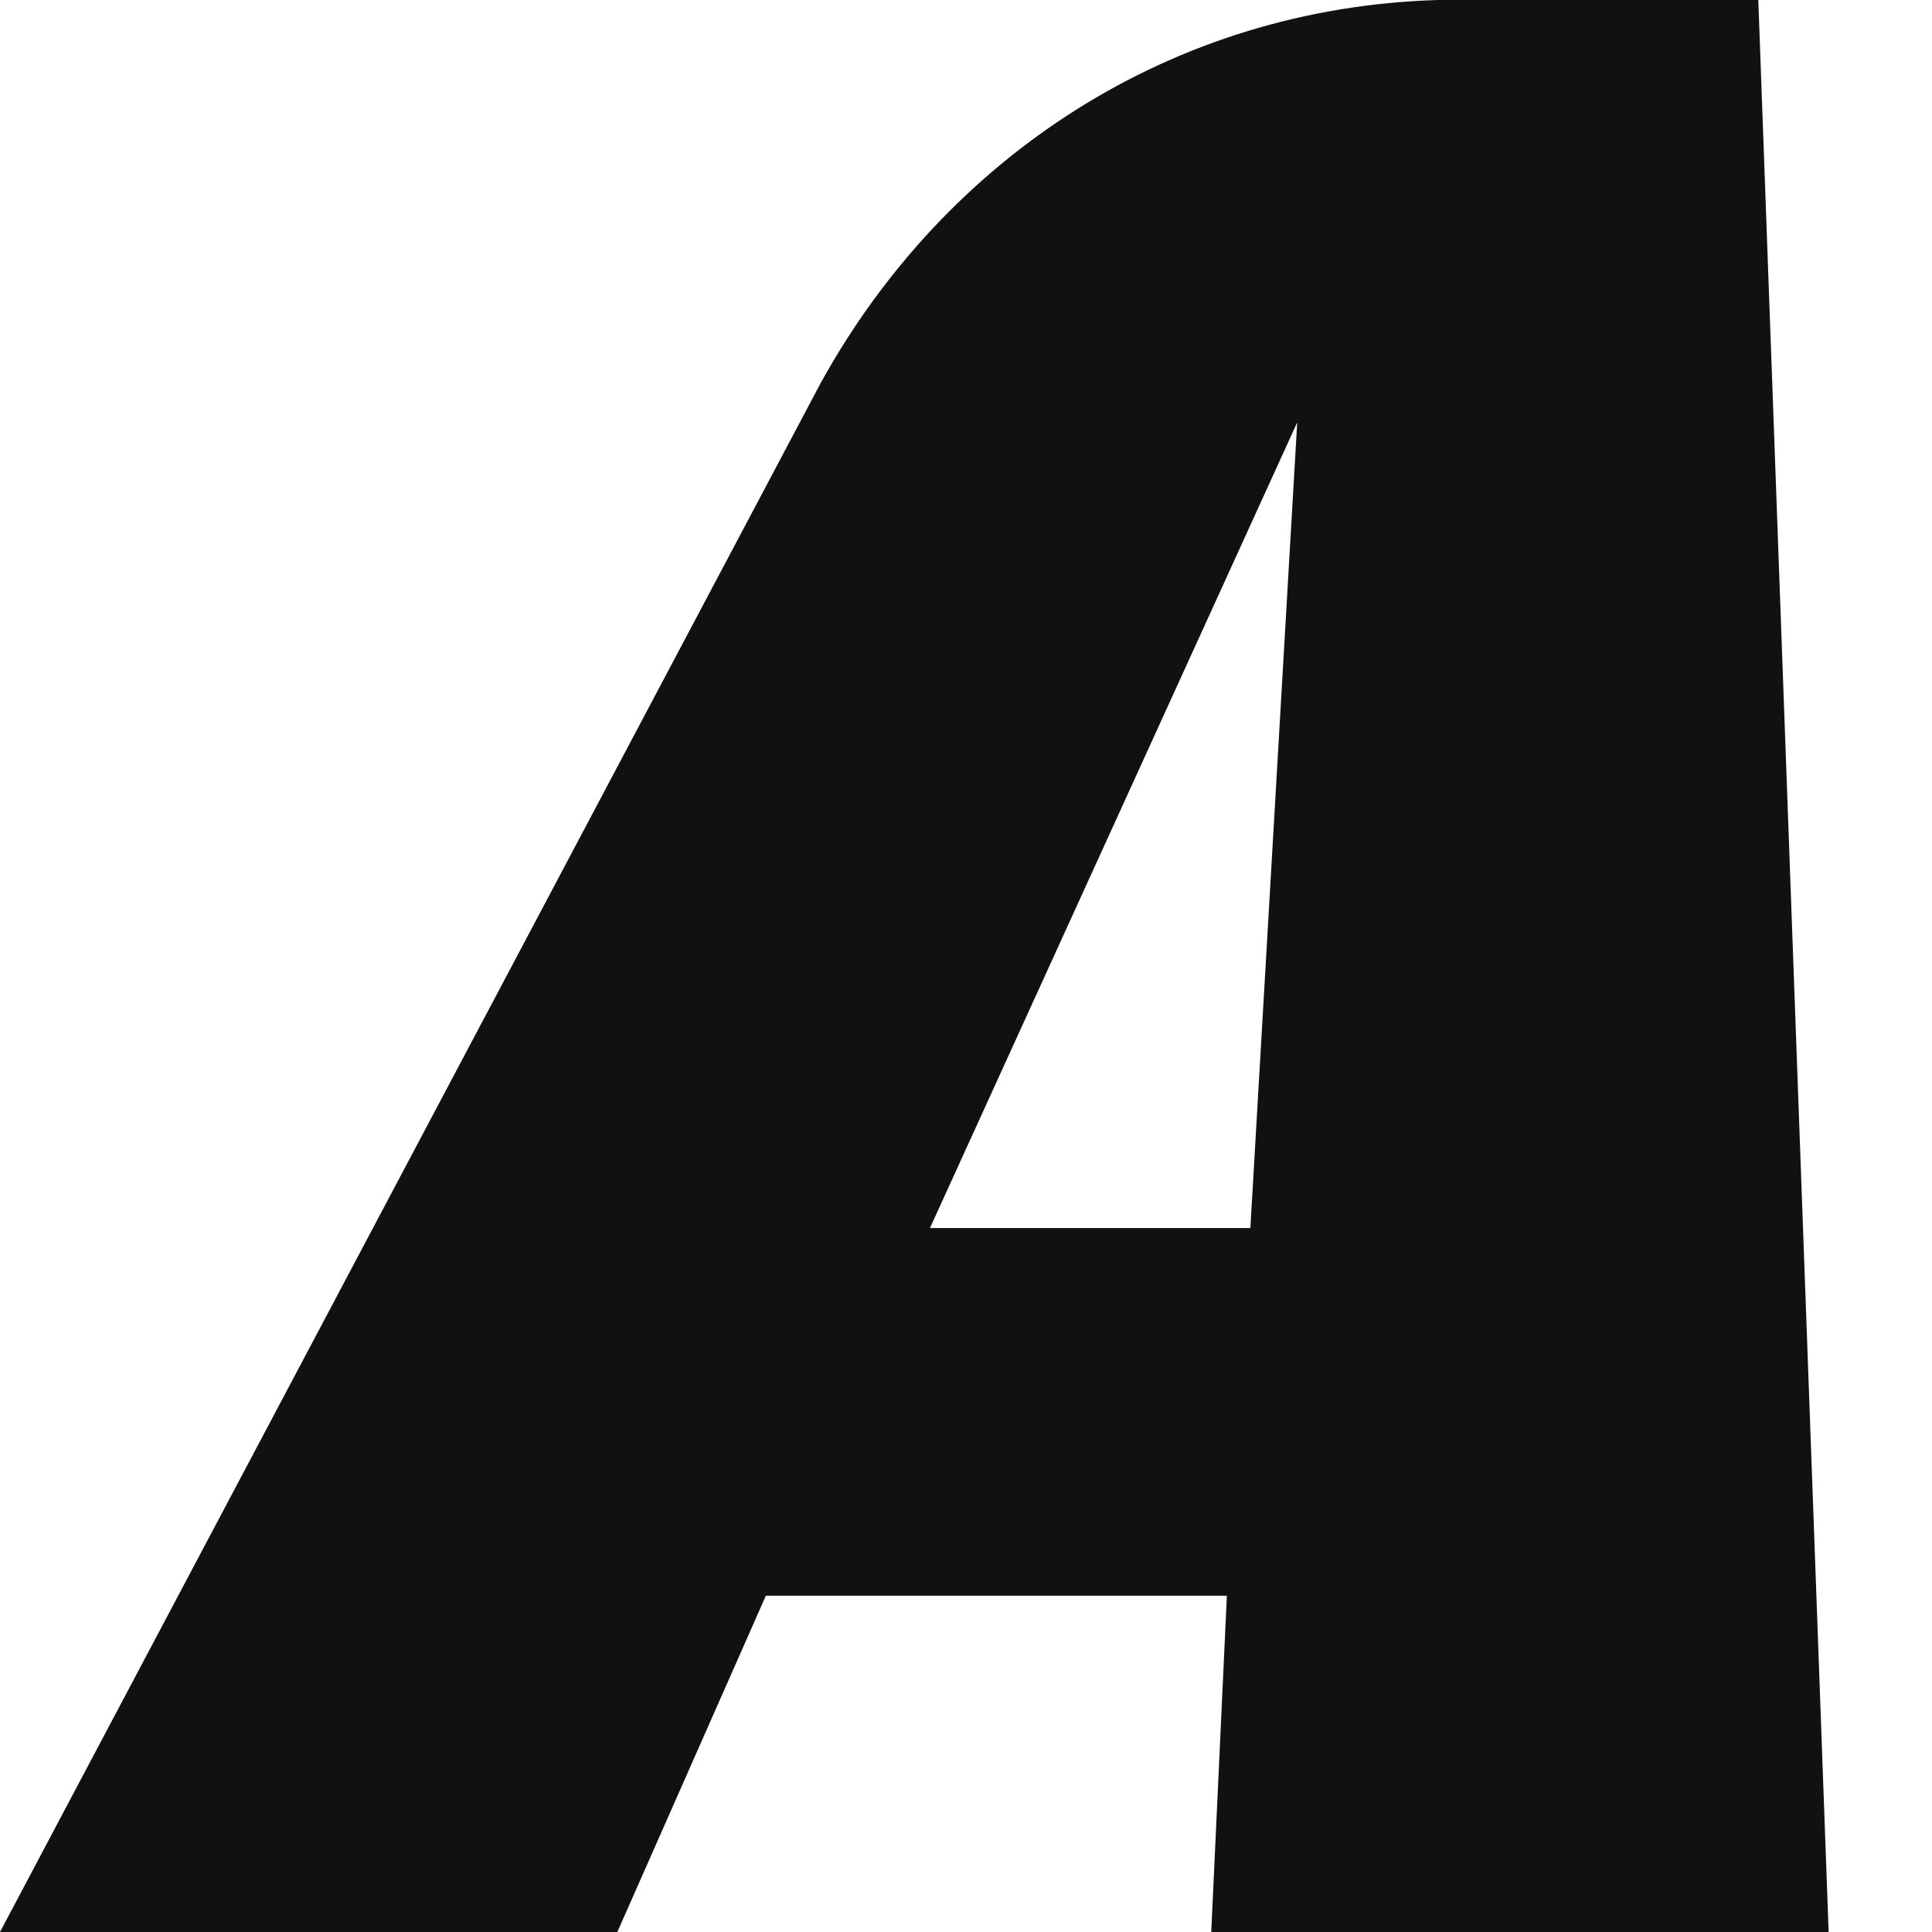 <svg xmlns="http://www.w3.org/2000/svg" width="32" height="32" fill="none"><path fill="#111" d="M23.816 0c-4.4.13-8.154 2.591-10.225 6.348L0 32h10.225l2.46-5.57h7.636L20.062 32h10.226L29.123 0h-5.307ZM20.71 20.34h-5.307l6.083-13.344-.776 13.344Z"/></svg>